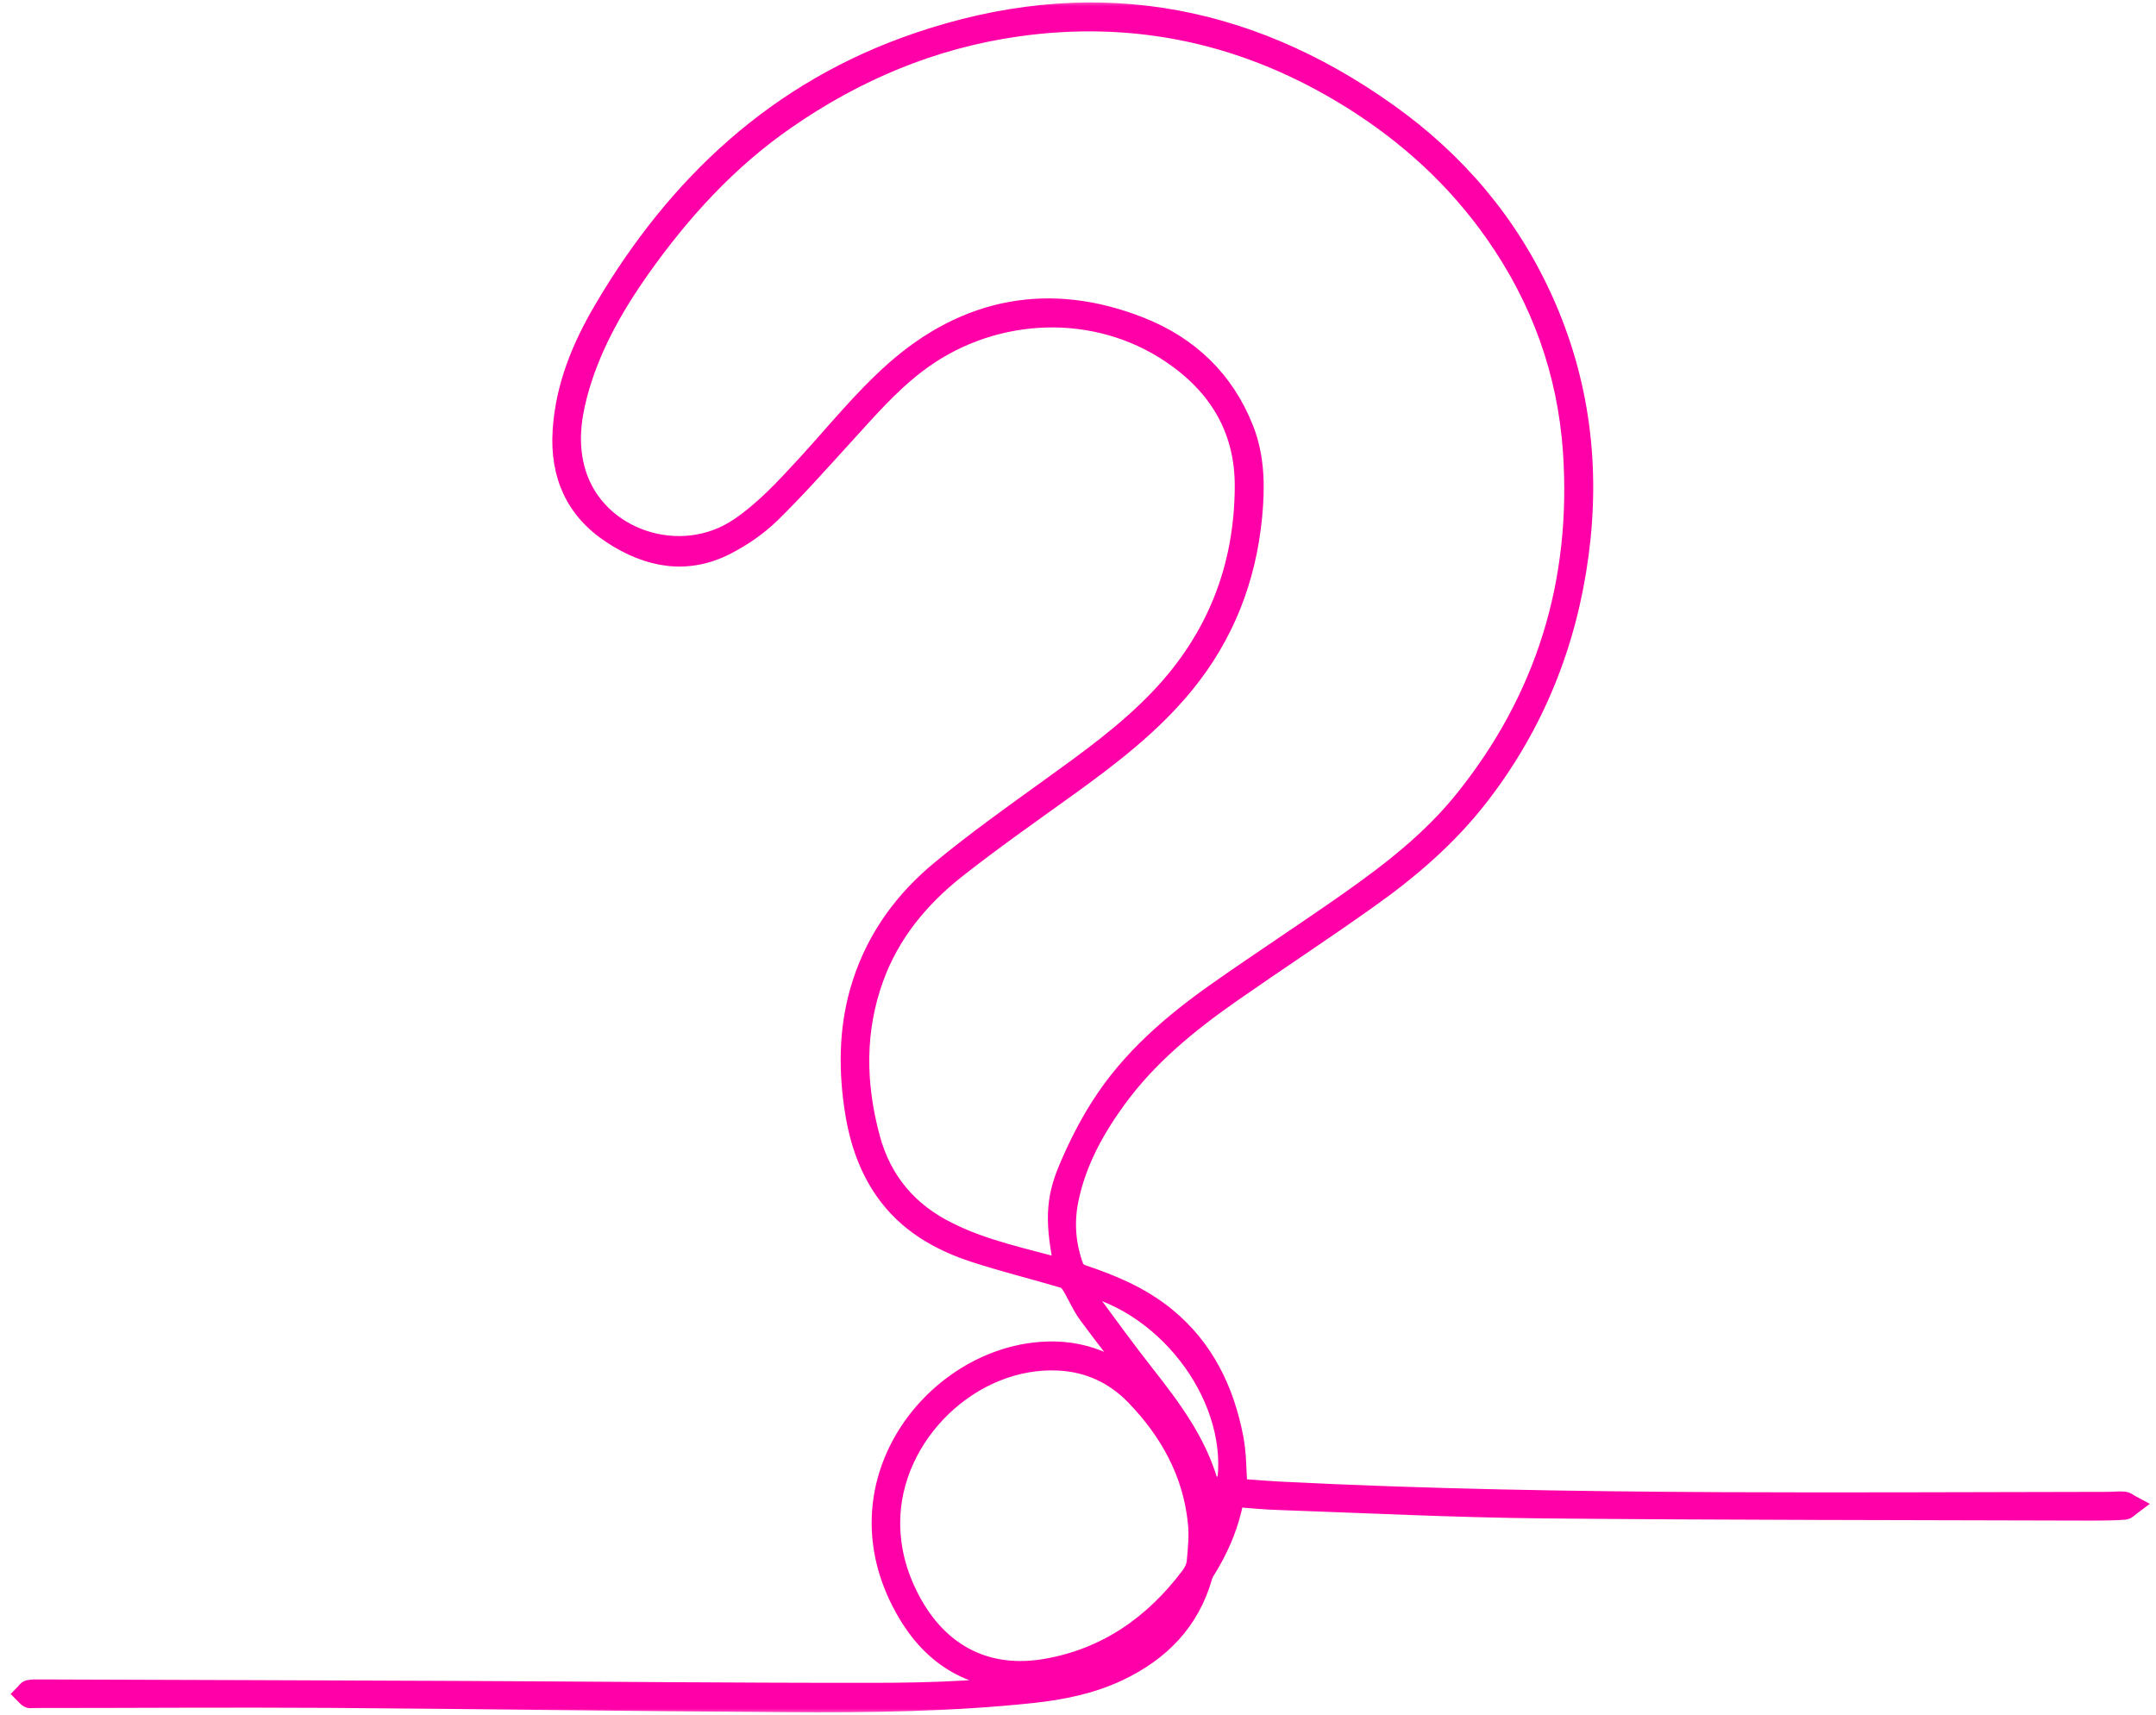 <svg xmlns="http://www.w3.org/2000/svg" width="176" height="140" viewBox="0 0 176 140" fill="none"><mask id="path-1-outside-1_3642_6999" maskUnits="userSpaceOnUse" x="0" y="0" width="176" height="140" fill="black"><rect fill="white" width="176" height="140"></rect><path d="M101.031 121.526C102.101 121.598 103.267 121.706 104.445 121.766C116.442 122.379 128.451 122.572 140.473 122.632C151.003 122.68 161.534 122.62 172.065 122.608C172.509 122.608 172.954 122.548 173.387 122.584C173.603 122.608 173.796 122.788 174 122.896C173.82 123.029 173.639 123.257 173.435 123.281C172.582 123.341 171.716 123.353 170.85 123.353C155.872 123.305 140.906 123.317 125.927 123.173C118.738 123.101 111.562 122.74 104.373 122.488C103.195 122.452 102.017 122.331 100.779 122.235C100.706 122.56 100.646 122.86 100.574 123.173C100.153 124.94 99.42 126.575 98.459 128.126C98.338 128.306 98.23 128.51 98.17 128.715C97.124 132.393 94.696 134.845 91.306 136.456C89.094 137.502 86.726 137.983 84.309 138.247C77.626 138.957 70.918 139.041 64.21 138.993C51.72 138.921 39.23 138.728 26.74 138.644C18.734 138.596 10.727 138.656 2.709 138.656C2.589 138.656 2.445 138.692 2.361 138.644C2.216 138.56 2.12 138.428 2 138.308C2.12 138.187 2.216 137.995 2.349 137.971C2.637 137.911 2.95 137.923 3.25 137.923C14.586 137.959 25.91 137.995 37.246 138.043C48.594 138.091 59.954 138.211 71.302 138.199C76.183 138.199 81.076 138.019 85.92 137.286C89.07 136.817 91.955 135.747 94.371 133.583C95.201 132.838 95.898 131.972 96.391 130.963C95.429 131.792 94.516 132.67 93.518 133.427C90.849 135.435 87.892 136.793 84.514 137.069C79.946 137.442 76.436 135.675 74.091 131.72C68.129 121.694 75.666 111.548 84.285 110.43C87.688 109.986 90.657 110.959 93.145 113.339C93.265 113.448 93.374 113.568 93.494 113.676C93.518 113.7 93.566 113.712 93.686 113.676C93.53 113.472 93.385 113.279 93.229 113.075C91.751 111.152 90.248 109.252 88.817 107.305C88.276 106.572 87.928 105.694 87.447 104.913C87.315 104.684 87.062 104.444 86.822 104.372C84.43 103.662 82.001 103.061 79.621 102.292C76.652 101.33 74.019 99.816 72.192 97.171C70.761 95.103 70.052 92.759 69.704 90.295C69.223 86.881 69.319 83.503 70.401 80.209C71.615 76.506 73.851 73.465 76.82 71.025C79.657 68.68 82.663 66.541 85.644 64.389C88.829 62.093 92.015 59.821 94.732 56.948C99.3 52.127 101.56 46.369 101.596 39.769C101.632 34.745 99.168 31.066 95.02 28.494C88.805 24.659 80.667 25.188 74.777 29.708C72.469 31.475 70.605 33.675 68.658 35.802C66.758 37.882 64.883 39.998 62.864 41.969C61.83 42.967 60.58 43.821 59.305 44.482C56.059 46.153 52.934 45.552 49.989 43.628C46.923 41.633 45.685 38.724 45.914 35.153C46.142 31.571 47.476 28.337 49.267 25.296C55.278 15.066 63.501 7.36 74.885 3.477C88.661 -1.235 101.512 0.821 113.329 9.259C118.871 13.214 123.174 18.275 125.987 24.514C128.98 31.15 129.846 38.099 128.884 45.287C127.911 52.56 125.266 59.148 120.77 64.966C118.209 68.284 115.072 70.977 111.682 73.381C108.003 76.001 104.217 78.478 100.502 81.074C96.992 83.527 93.698 86.219 91.15 89.718C89.334 92.218 87.868 94.887 87.243 97.952C86.858 99.84 87.014 101.703 87.687 103.506C87.772 103.734 88.06 103.963 88.3 104.047C90.765 104.864 93.133 105.862 95.165 107.521C98.326 110.106 99.973 113.556 100.718 117.475C100.959 118.773 100.935 120.119 101.031 121.526ZM86.882 103.626C86.113 99.9 86.113 98.012 87.219 95.416C87.952 93.673 88.817 91.954 89.827 90.367C92.267 86.52 95.67 83.587 99.36 80.99C102.93 78.478 106.585 76.098 110.155 73.585C113.569 71.181 116.863 68.62 119.496 65.351C126.192 57.044 129.101 47.511 128.391 36.896C127.947 30.357 125.783 24.394 122.02 19.033C118.895 14.573 114.952 10.979 110.36 8.105C101.945 2.84 92.82 0.785 82.975 2.191C76.099 3.177 69.848 5.809 64.162 9.752C59.413 13.034 55.579 17.242 52.261 21.93C50.025 25.104 48.138 28.457 47.14 32.244C46.587 34.348 46.383 36.464 47.02 38.579C48.654 44.037 55.591 46.345 60.399 43.039C62.467 41.621 64.138 39.794 65.821 37.966C68.201 35.37 70.425 32.593 73.046 30.273C78.912 25.091 85.68 23.781 93.037 26.666C97.04 28.241 99.985 31.03 101.572 35.117C102.45 37.401 102.462 39.769 102.233 42.162C101.74 47.283 99.949 51.863 96.691 55.854C93.975 59.172 90.609 61.744 87.159 64.233C84.093 66.445 80.992 68.608 78.022 70.953C75.053 73.309 72.673 76.182 71.351 79.812C69.776 84.14 69.86 88.528 71.038 92.915C71.988 96.438 74.151 98.998 77.433 100.597C80.379 102.076 83.636 102.713 86.882 103.626ZM72.685 124.327C72.685 126.743 73.358 128.979 74.548 131.071C76.892 135.17 80.691 137.033 85.343 136.24C90.332 135.386 94.179 132.682 97.184 128.691C97.437 128.354 97.641 127.909 97.677 127.501C97.773 126.455 97.882 125.373 97.773 124.339C97.365 120.252 95.477 116.85 92.664 113.941C90.969 112.197 88.865 111.224 86.425 111.103C79.297 110.743 72.685 117.126 72.685 124.327ZM88.204 104.852C88.505 105.381 88.709 105.874 89.01 106.283C90.476 108.279 91.943 110.286 93.47 112.234C95.597 114.938 97.641 117.667 98.627 121.021C98.663 121.129 98.783 121.273 98.879 121.298C99.276 121.37 99.697 121.394 100.093 121.442C101.283 114.469 95.573 106.499 88.204 104.852ZM98.675 126.19C98.711 126.202 98.759 126.226 98.795 126.238C99.24 124.916 99.673 123.594 100.141 122.199C99.372 122.103 98.771 122.031 98.23 121.971C98.374 123.401 98.531 124.796 98.675 126.19Z"></path></mask><path d="M101.031 121.526C102.101 121.598 103.267 121.706 104.445 121.766C116.442 122.379 128.451 122.572 140.473 122.632C151.003 122.68 161.534 122.62 172.065 122.608C172.509 122.608 172.954 122.548 173.387 122.584C173.603 122.608 173.796 122.788 174 122.896C173.82 123.029 173.639 123.257 173.435 123.281C172.582 123.341 171.716 123.353 170.85 123.353C155.872 123.305 140.906 123.317 125.927 123.173C118.738 123.101 111.562 122.74 104.373 122.488C103.195 122.452 102.017 122.331 100.779 122.235C100.706 122.56 100.646 122.86 100.574 123.173C100.153 124.94 99.42 126.575 98.459 128.126C98.338 128.306 98.23 128.51 98.17 128.715C97.124 132.393 94.696 134.845 91.306 136.456C89.094 137.502 86.726 137.983 84.309 138.247C77.626 138.957 70.918 139.041 64.21 138.993C51.72 138.921 39.23 138.728 26.74 138.644C18.734 138.596 10.727 138.656 2.709 138.656C2.589 138.656 2.445 138.692 2.361 138.644C2.216 138.56 2.12 138.428 2 138.308C2.12 138.187 2.216 137.995 2.349 137.971C2.637 137.911 2.95 137.923 3.25 137.923C14.586 137.959 25.91 137.995 37.246 138.043C48.594 138.091 59.954 138.211 71.302 138.199C76.183 138.199 81.076 138.019 85.92 137.286C89.07 136.817 91.955 135.747 94.371 133.583C95.201 132.838 95.898 131.972 96.391 130.963C95.429 131.792 94.516 132.67 93.518 133.427C90.849 135.435 87.892 136.793 84.514 137.069C79.946 137.442 76.436 135.675 74.091 131.72C68.129 121.694 75.666 111.548 84.285 110.43C87.688 109.986 90.657 110.959 93.145 113.339C93.265 113.448 93.374 113.568 93.494 113.676C93.518 113.7 93.566 113.712 93.686 113.676C93.53 113.472 93.385 113.279 93.229 113.075C91.751 111.152 90.248 109.252 88.817 107.305C88.276 106.572 87.928 105.694 87.447 104.913C87.315 104.684 87.062 104.444 86.822 104.372C84.43 103.662 82.001 103.061 79.621 102.292C76.652 101.33 74.019 99.816 72.192 97.171C70.761 95.103 70.052 92.759 69.704 90.295C69.223 86.881 69.319 83.503 70.401 80.209C71.615 76.506 73.851 73.465 76.82 71.025C79.657 68.68 82.663 66.541 85.644 64.389C88.829 62.093 92.015 59.821 94.732 56.948C99.3 52.127 101.56 46.369 101.596 39.769C101.632 34.745 99.168 31.066 95.02 28.494C88.805 24.659 80.667 25.188 74.777 29.708C72.469 31.475 70.605 33.675 68.658 35.802C66.758 37.882 64.883 39.998 62.864 41.969C61.83 42.967 60.58 43.821 59.305 44.482C56.059 46.153 52.934 45.552 49.989 43.628C46.923 41.633 45.685 38.724 45.914 35.153C46.142 31.571 47.476 28.337 49.267 25.296C55.278 15.066 63.501 7.36 74.885 3.477C88.661 -1.235 101.512 0.821 113.329 9.259C118.871 13.214 123.174 18.275 125.987 24.514C128.98 31.15 129.846 38.099 128.884 45.287C127.911 52.56 125.266 59.148 120.77 64.966C118.209 68.284 115.072 70.977 111.682 73.381C108.003 76.001 104.217 78.478 100.502 81.074C96.992 83.527 93.698 86.219 91.15 89.718C89.334 92.218 87.868 94.887 87.243 97.952C86.858 99.84 87.014 101.703 87.687 103.506C87.772 103.734 88.06 103.963 88.3 104.047C90.765 104.864 93.133 105.862 95.165 107.521C98.326 110.106 99.973 113.556 100.718 117.475C100.959 118.773 100.935 120.119 101.031 121.526ZM86.882 103.626C86.113 99.9 86.113 98.012 87.219 95.416C87.952 93.673 88.817 91.954 89.827 90.367C92.267 86.52 95.67 83.587 99.36 80.99C102.93 78.478 106.585 76.098 110.155 73.585C113.569 71.181 116.863 68.62 119.496 65.351C126.192 57.044 129.101 47.511 128.391 36.896C127.947 30.357 125.783 24.394 122.02 19.033C118.895 14.573 114.952 10.979 110.36 8.105C101.945 2.84 92.82 0.785 82.975 2.191C76.099 3.177 69.848 5.809 64.162 9.752C59.413 13.034 55.579 17.242 52.261 21.93C50.025 25.104 48.138 28.457 47.14 32.244C46.587 34.348 46.383 36.464 47.02 38.579C48.654 44.037 55.591 46.345 60.399 43.039C62.467 41.621 64.138 39.794 65.821 37.966C68.201 35.37 70.425 32.593 73.046 30.273C78.912 25.091 85.68 23.781 93.037 26.666C97.04 28.241 99.985 31.03 101.572 35.117C102.45 37.401 102.462 39.769 102.233 42.162C101.74 47.283 99.949 51.863 96.691 55.854C93.975 59.172 90.609 61.744 87.159 64.233C84.093 66.445 80.992 68.608 78.022 70.953C75.053 73.309 72.673 76.182 71.351 79.812C69.776 84.14 69.86 88.528 71.038 92.915C71.988 96.438 74.151 98.998 77.433 100.597C80.379 102.076 83.636 102.713 86.882 103.626ZM72.685 124.327C72.685 126.743 73.358 128.979 74.548 131.071C76.892 135.17 80.691 137.033 85.343 136.24C90.332 135.386 94.179 132.682 97.184 128.691C97.437 128.354 97.641 127.909 97.677 127.501C97.773 126.455 97.882 125.373 97.773 124.339C97.365 120.252 95.477 116.85 92.664 113.941C90.969 112.197 88.865 111.224 86.425 111.103C79.297 110.743 72.685 117.126 72.685 124.327ZM88.204 104.852C88.505 105.381 88.709 105.874 89.01 106.283C90.476 108.279 91.943 110.286 93.47 112.234C95.597 114.938 97.641 117.667 98.627 121.021C98.663 121.129 98.783 121.273 98.879 121.298C99.276 121.37 99.697 121.394 100.093 121.442C101.283 114.469 95.573 106.499 88.204 104.852ZM98.675 126.19C98.711 126.202 98.759 126.226 98.795 126.238C99.24 124.916 99.673 123.594 100.141 122.199C99.372 122.103 98.771 122.031 98.23 121.971C98.374 123.401 98.531 124.796 98.675 126.19Z" fill="#FF00A8"></path><path d="M101.031 121.526C102.101 121.598 103.267 121.706 104.445 121.766C116.442 122.379 128.451 122.572 140.473 122.632C151.003 122.68 161.534 122.62 172.065 122.608C172.509 122.608 172.954 122.548 173.387 122.584C173.603 122.608 173.796 122.788 174 122.896C173.82 123.029 173.639 123.257 173.435 123.281C172.582 123.341 171.716 123.353 170.85 123.353C155.872 123.305 140.906 123.317 125.927 123.173C118.738 123.101 111.562 122.74 104.373 122.488C103.195 122.452 102.017 122.331 100.779 122.235C100.706 122.56 100.646 122.86 100.574 123.173C100.153 124.94 99.42 126.575 98.459 128.126C98.338 128.306 98.23 128.51 98.17 128.715C97.124 132.393 94.696 134.845 91.306 136.456C89.094 137.502 86.726 137.983 84.309 138.247C77.626 138.957 70.918 139.041 64.21 138.993C51.72 138.921 39.23 138.728 26.74 138.644C18.734 138.596 10.727 138.656 2.709 138.656C2.589 138.656 2.445 138.692 2.361 138.644C2.216 138.56 2.12 138.428 2 138.308C2.12 138.187 2.216 137.995 2.349 137.971C2.637 137.911 2.95 137.923 3.25 137.923C14.586 137.959 25.91 137.995 37.246 138.043C48.594 138.091 59.954 138.211 71.302 138.199C76.183 138.199 81.076 138.019 85.92 137.286C89.07 136.817 91.955 135.747 94.371 133.583C95.201 132.838 95.898 131.972 96.391 130.963C95.429 131.792 94.516 132.67 93.518 133.427C90.849 135.435 87.892 136.793 84.514 137.069C79.946 137.442 76.436 135.675 74.091 131.72C68.129 121.694 75.666 111.548 84.285 110.43C87.688 109.986 90.657 110.959 93.145 113.339C93.265 113.448 93.374 113.568 93.494 113.676C93.518 113.7 93.566 113.712 93.686 113.676C93.53 113.472 93.385 113.279 93.229 113.075C91.751 111.152 90.248 109.252 88.817 107.305C88.276 106.572 87.928 105.694 87.447 104.913C87.315 104.684 87.062 104.444 86.822 104.372C84.43 103.662 82.001 103.061 79.621 102.292C76.652 101.33 74.019 99.816 72.192 97.171C70.761 95.103 70.052 92.759 69.704 90.295C69.223 86.881 69.319 83.503 70.401 80.209C71.615 76.506 73.851 73.465 76.82 71.025C79.657 68.68 82.663 66.541 85.644 64.389C88.829 62.093 92.015 59.821 94.732 56.948C99.3 52.127 101.56 46.369 101.596 39.769C101.632 34.745 99.168 31.066 95.02 28.494C88.805 24.659 80.667 25.188 74.777 29.708C72.469 31.475 70.605 33.675 68.658 35.802C66.758 37.882 64.883 39.998 62.864 41.969C61.83 42.967 60.58 43.821 59.305 44.482C56.059 46.153 52.934 45.552 49.989 43.628C46.923 41.633 45.685 38.724 45.914 35.153C46.142 31.571 47.476 28.337 49.267 25.296C55.278 15.066 63.501 7.36 74.885 3.477C88.661 -1.235 101.512 0.821 113.329 9.259C118.871 13.214 123.174 18.275 125.987 24.514C128.98 31.15 129.846 38.099 128.884 45.287C127.911 52.56 125.266 59.148 120.77 64.966C118.209 68.284 115.072 70.977 111.682 73.381C108.003 76.001 104.217 78.478 100.502 81.074C96.992 83.527 93.698 86.219 91.15 89.718C89.334 92.218 87.868 94.887 87.243 97.952C86.858 99.84 87.014 101.703 87.687 103.506C87.772 103.734 88.06 103.963 88.3 104.047C90.765 104.864 93.133 105.862 95.165 107.521C98.326 110.106 99.973 113.556 100.718 117.475C100.959 118.773 100.935 120.119 101.031 121.526ZM86.882 103.626C86.113 99.9 86.113 98.012 87.219 95.416C87.952 93.673 88.817 91.954 89.827 90.367C92.267 86.52 95.67 83.587 99.36 80.99C102.93 78.478 106.585 76.098 110.155 73.585C113.569 71.181 116.863 68.62 119.496 65.351C126.192 57.044 129.101 47.511 128.391 36.896C127.947 30.357 125.783 24.394 122.02 19.033C118.895 14.573 114.952 10.979 110.36 8.105C101.945 2.84 92.82 0.785 82.975 2.191C76.099 3.177 69.848 5.809 64.162 9.752C59.413 13.034 55.579 17.242 52.261 21.93C50.025 25.104 48.138 28.457 47.14 32.244C46.587 34.348 46.383 36.464 47.02 38.579C48.654 44.037 55.591 46.345 60.399 43.039C62.467 41.621 64.138 39.794 65.821 37.966C68.201 35.37 70.425 32.593 73.046 30.273C78.912 25.091 85.68 23.781 93.037 26.666C97.04 28.241 99.985 31.03 101.572 35.117C102.45 37.401 102.462 39.769 102.233 42.162C101.74 47.283 99.949 51.863 96.691 55.854C93.975 59.172 90.609 61.744 87.159 64.233C84.093 66.445 80.992 68.608 78.022 70.953C75.053 73.309 72.673 76.182 71.351 79.812C69.776 84.14 69.86 88.528 71.038 92.915C71.988 96.438 74.151 98.998 77.433 100.597C80.379 102.076 83.636 102.713 86.882 103.626ZM72.685 124.327C72.685 126.743 73.358 128.979 74.548 131.071C76.892 135.17 80.691 137.033 85.343 136.24C90.332 135.386 94.179 132.682 97.184 128.691C97.437 128.354 97.641 127.909 97.677 127.501C97.773 126.455 97.882 125.373 97.773 124.339C97.365 120.252 95.477 116.85 92.664 113.941C90.969 112.197 88.865 111.224 86.425 111.103C79.297 110.743 72.685 117.126 72.685 124.327ZM88.204 104.852C88.505 105.381 88.709 105.874 89.01 106.283C90.476 108.279 91.943 110.286 93.47 112.234C95.597 114.938 97.641 117.667 98.627 121.021C98.663 121.129 98.783 121.273 98.879 121.298C99.276 121.37 99.697 121.394 100.093 121.442C101.283 114.469 95.573 106.499 88.204 104.852ZM98.675 126.19C98.711 126.202 98.759 126.226 98.795 126.238C99.24 124.916 99.673 123.594 100.141 122.199C99.372 122.103 98.771 122.031 98.23 121.971C98.374 123.401 98.531 124.796 98.675 126.19Z" stroke="#FF00A8" stroke-width="1.6" mask="url(#path-1-outside-1_3642_6999)"></path></svg>